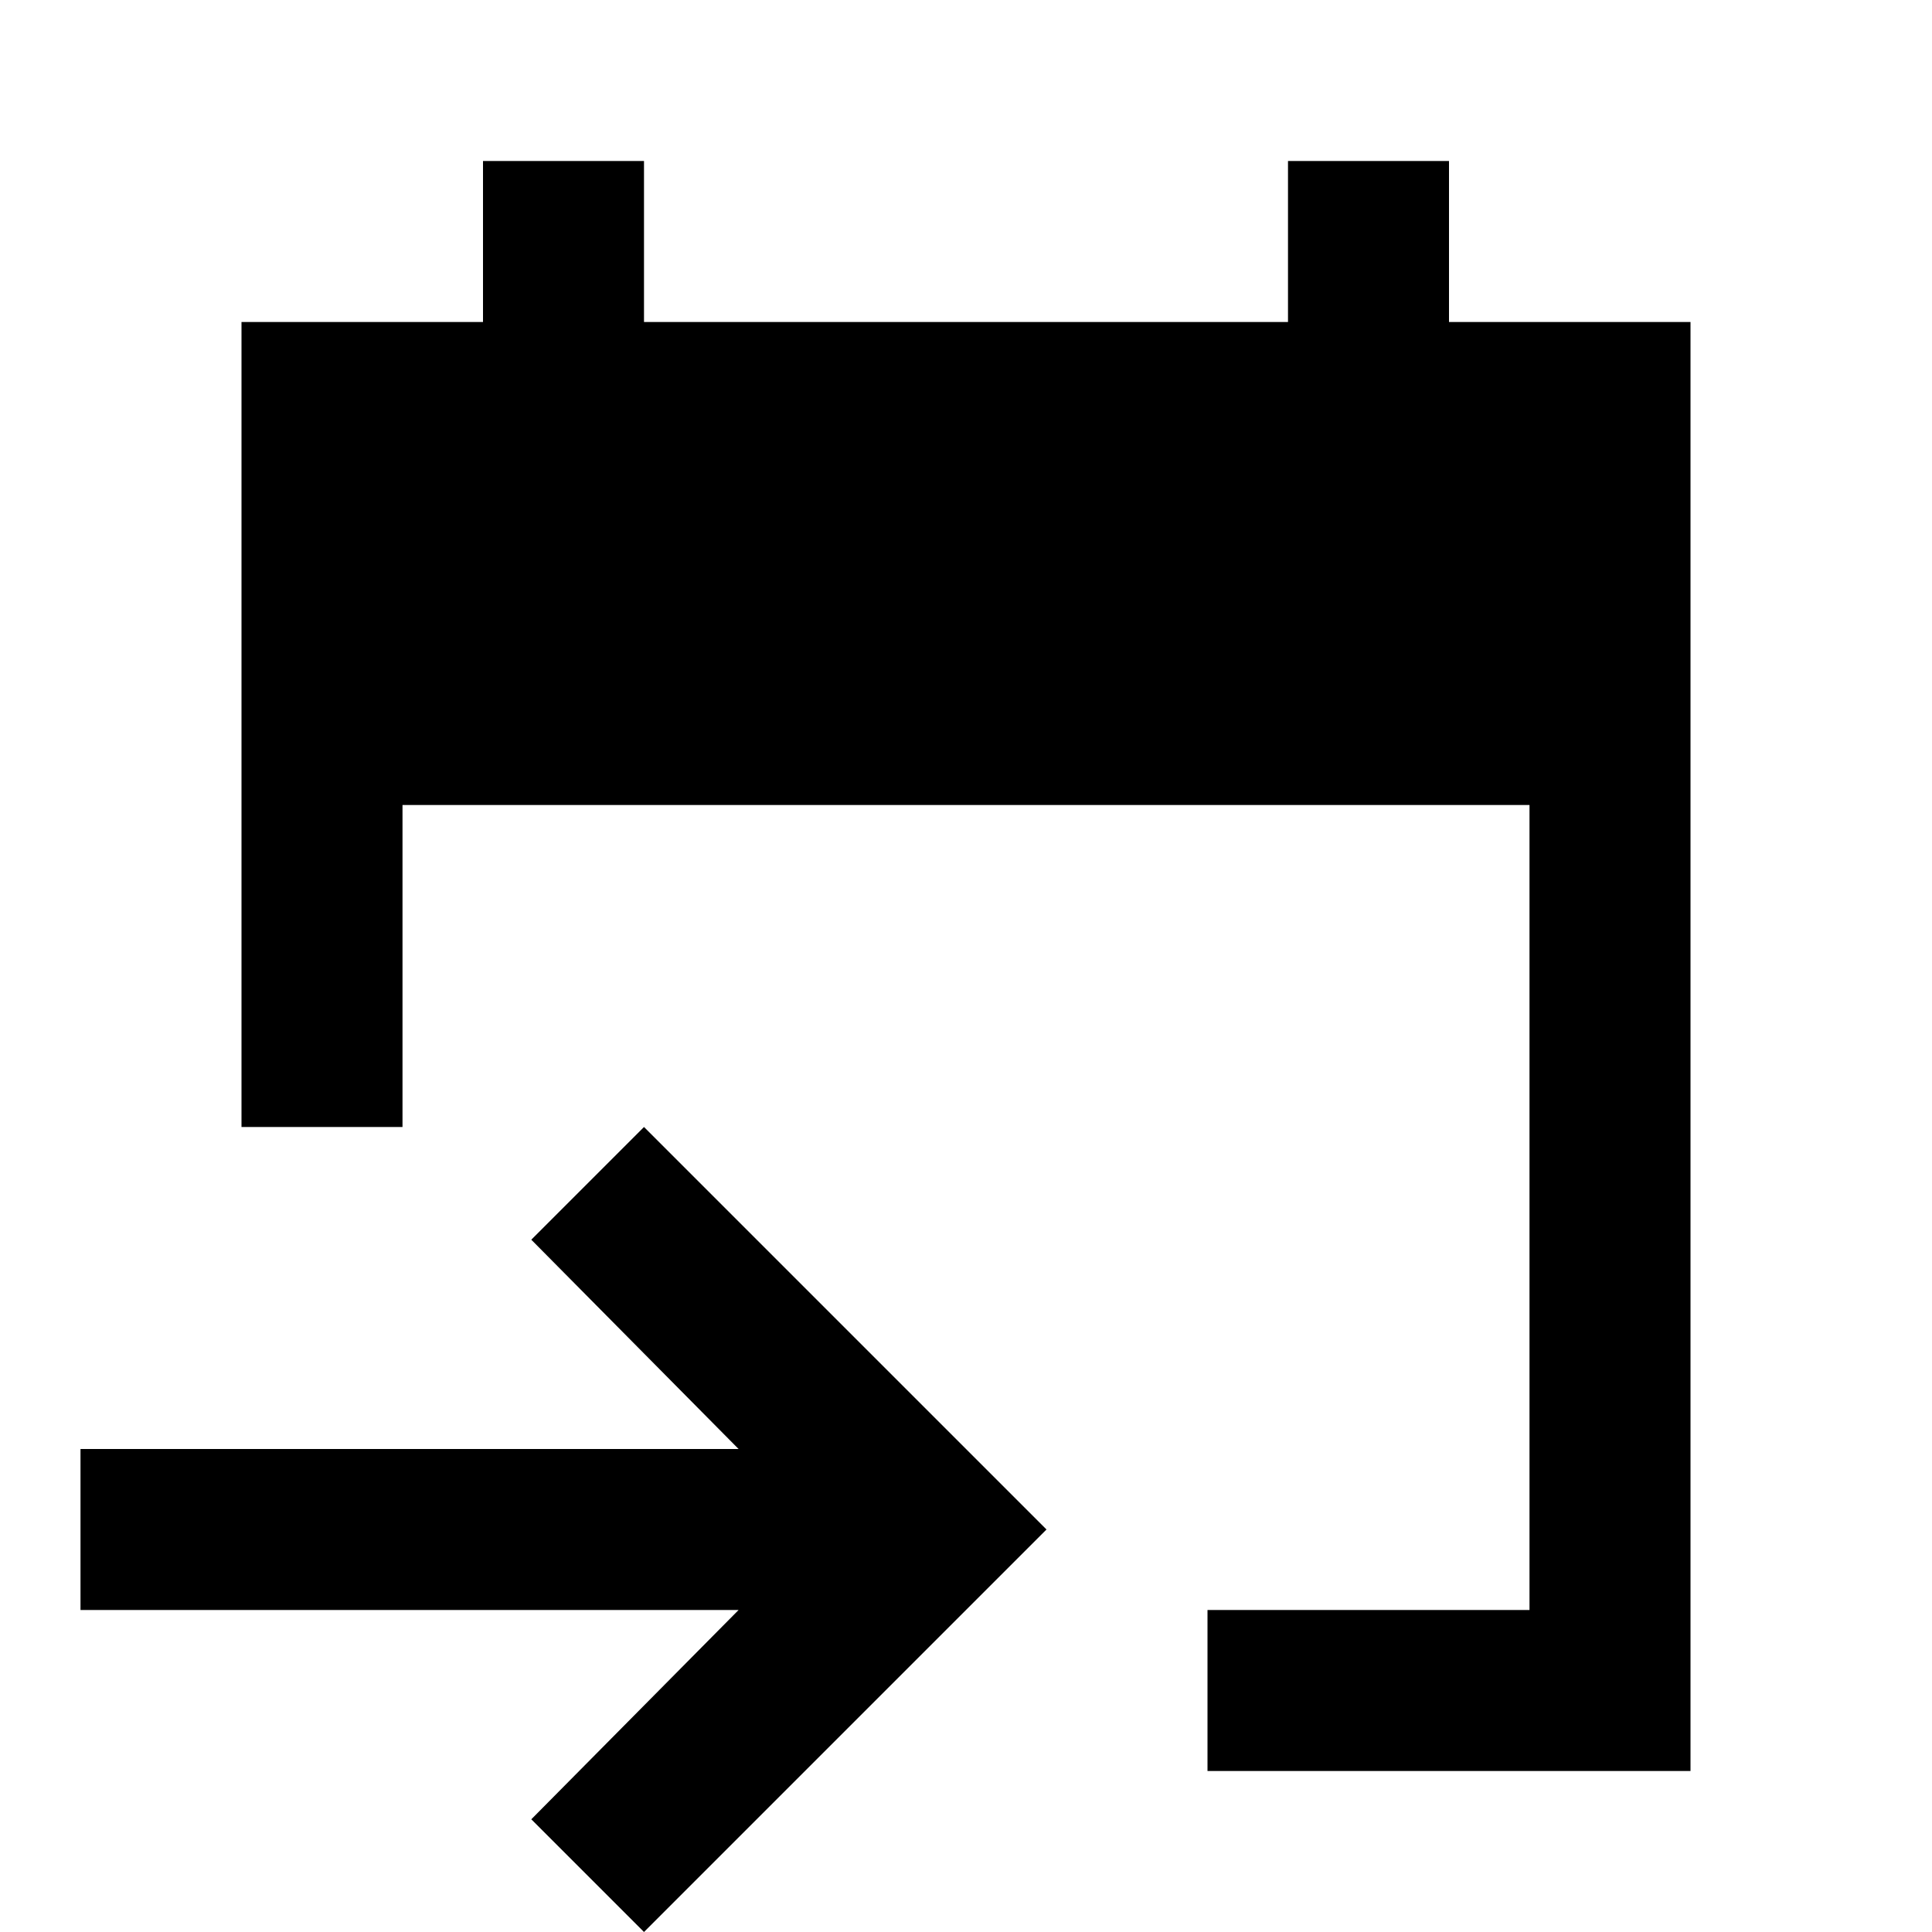 <?xml version="1.0" encoding="utf-8"?>
<!-- Generator: www.svgicons.com -->
<svg xmlns="http://www.w3.org/2000/svg" width="800" height="800" viewBox="0 0 24 24">
<path fill="currentColor" d="M15 22v-2h4V10H5v4H3V4h3V2h2v2h8V2h2v2h3v18zm-7 2l-1.4-1.4L9.175 20H1v-2h8.175L6.6 15.4L8 14l5 5z"/>
</svg>